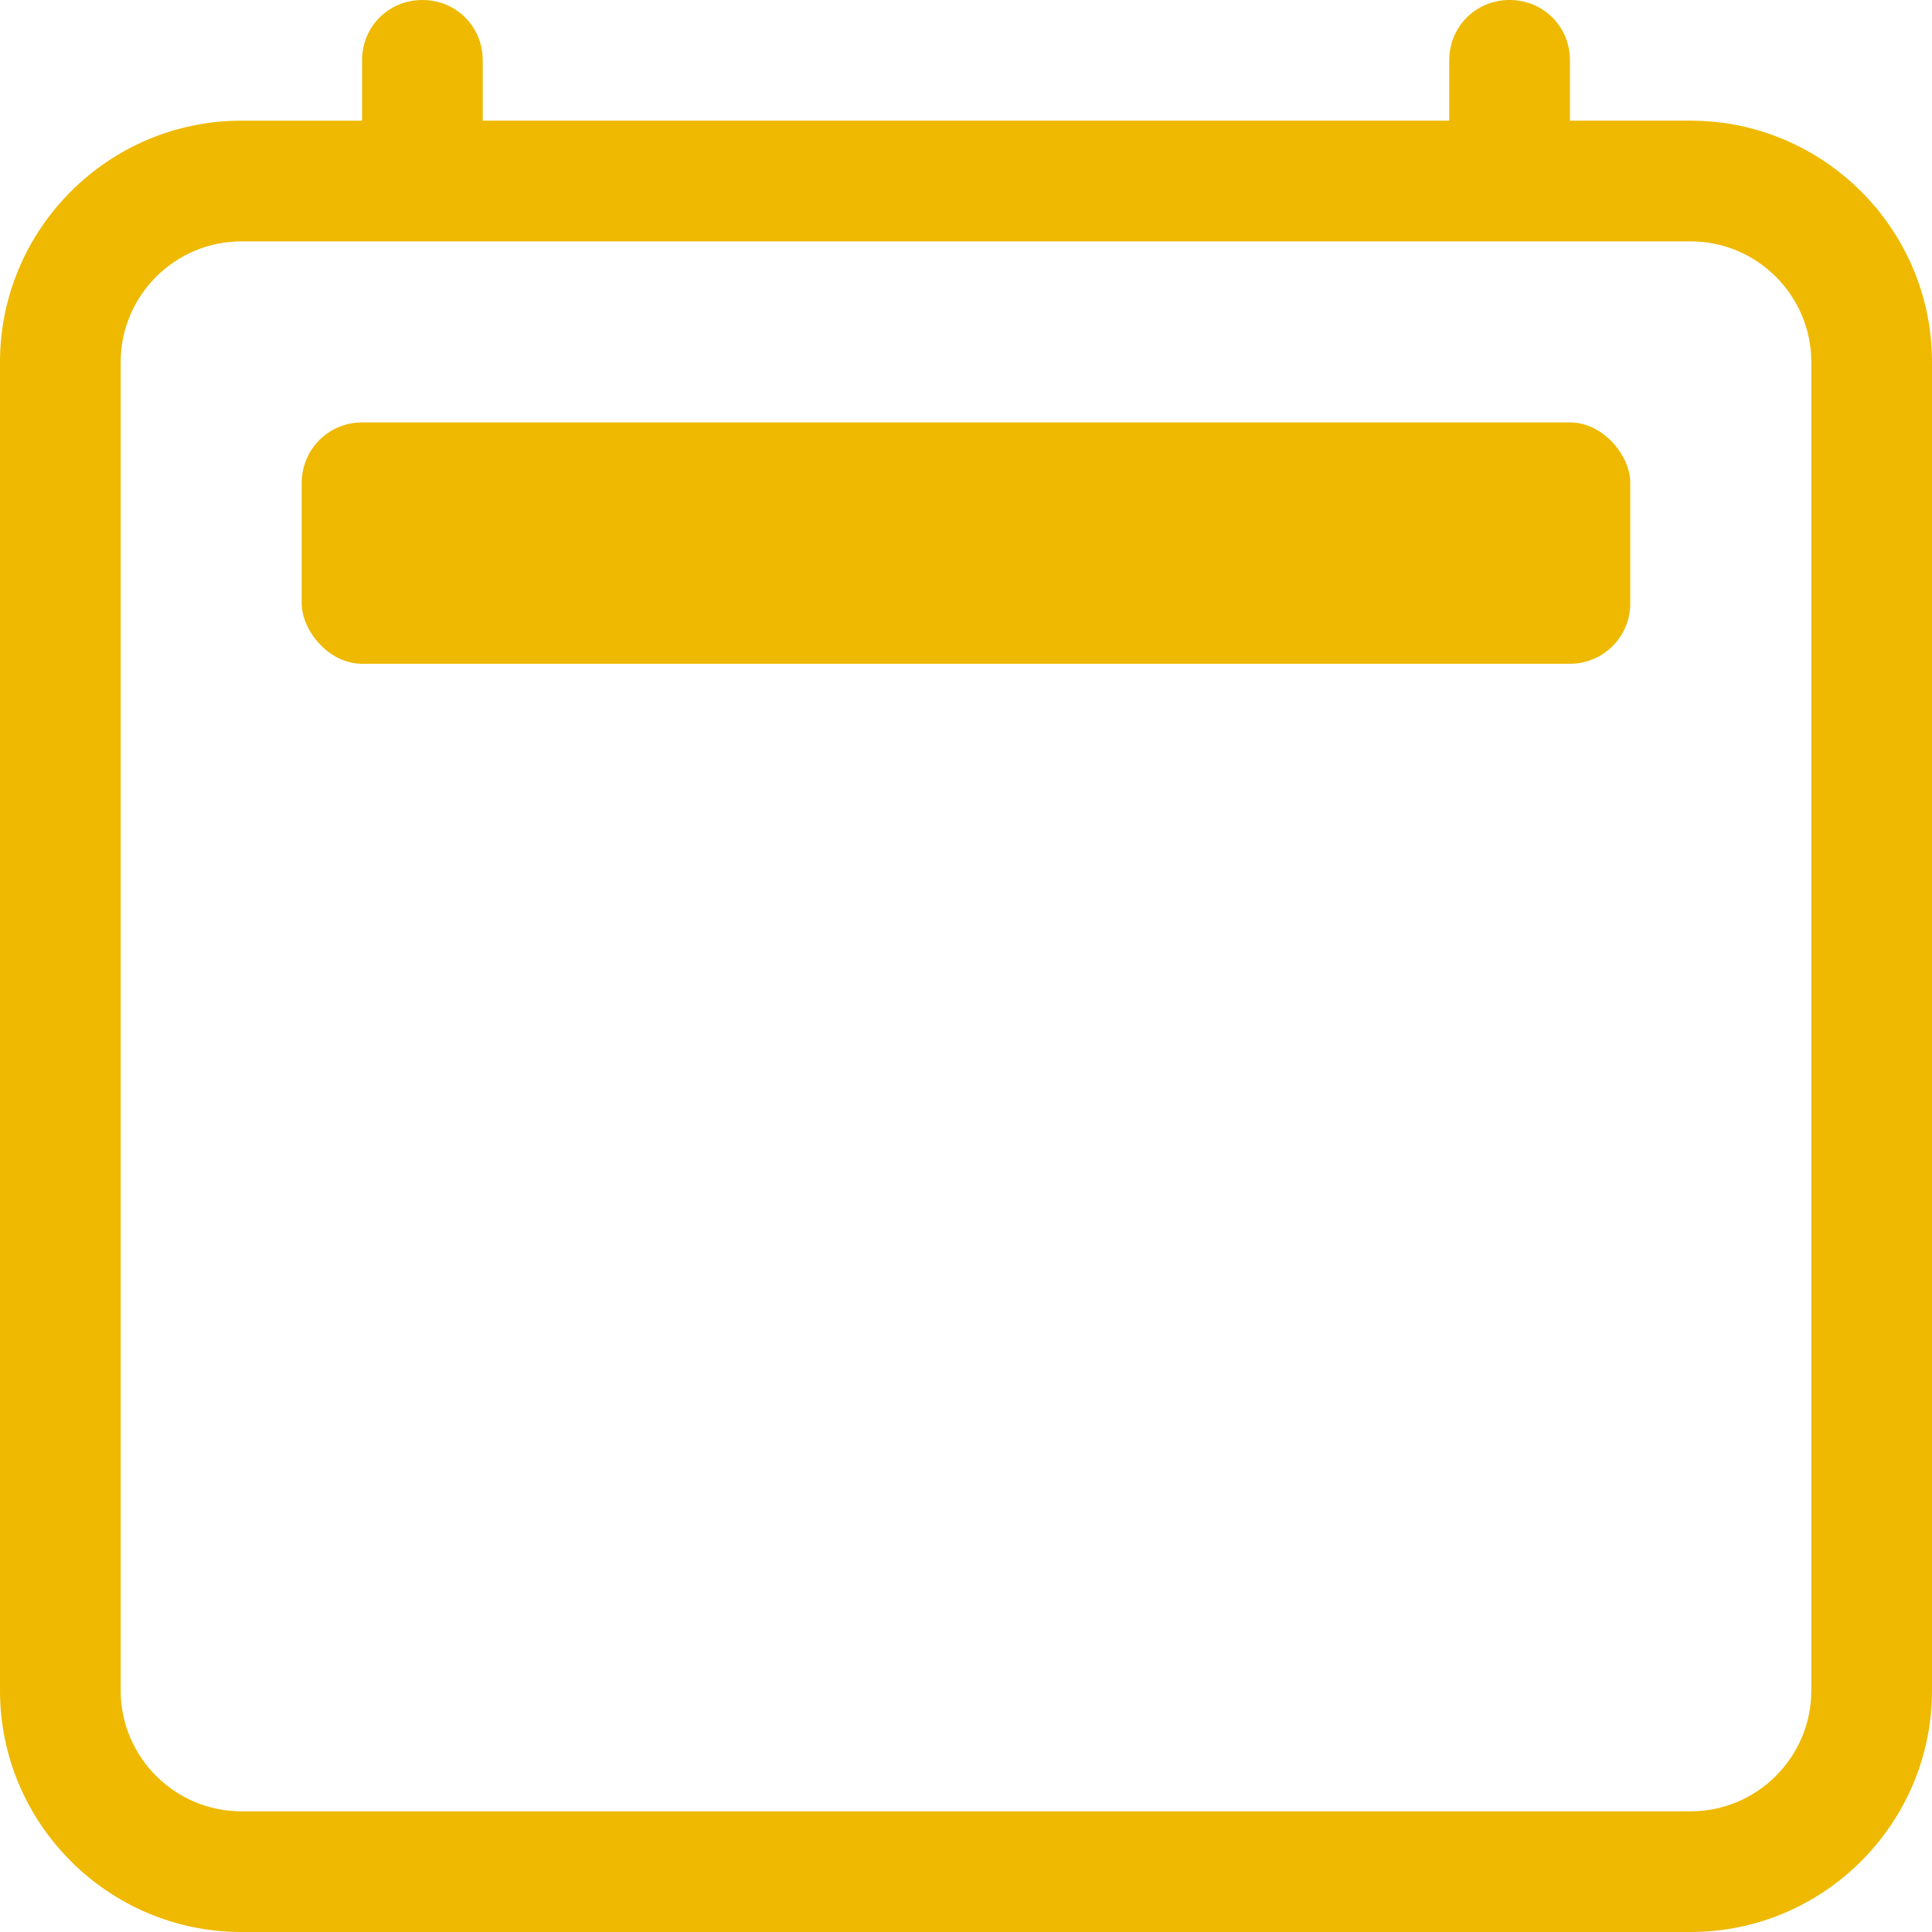 <?xml version="1.0" encoding="UTF-8"?>
<svg id="obsah" xmlns="http://www.w3.org/2000/svg" viewBox="0 0 18.89 18.89">
  <defs>
    <style>
      .cls-1 {
        fill: #eeb900;
        stroke-width: 0px;
      }
    </style>
  </defs>
  <path class="cls-1" d="m4.13,0c.33,0,.59.26.59.59v.59h9.45v-.59c0-.33.26-.59.59-.59s.59.26.59.59v.59h1.18c1.3,0,2.36,1.06,2.36,2.36v12.99c0,1.3-1.06,2.36-2.36,2.36H2.36c-1.3,0-2.36-1.06-2.36-2.36V3.54C0,2.24,1.06,1.18,2.36,1.18h1.18v-.59c0-.33.26-.59.59-.59m-1.77,2.36c-.65,0-1.18.53-1.18,1.18v12.99c0,.65.53,1.18,1.18,1.18h14.17c.65,0,1.18-.53,1.18-1.18V3.54c0-.65-.53-1.18-1.18-1.18H2.36Z"/>
  <rect class="cls-1" x="2.95" y="4.13" width="12.99" height="2.36" rx=".59" ry=".59"/>
</svg>